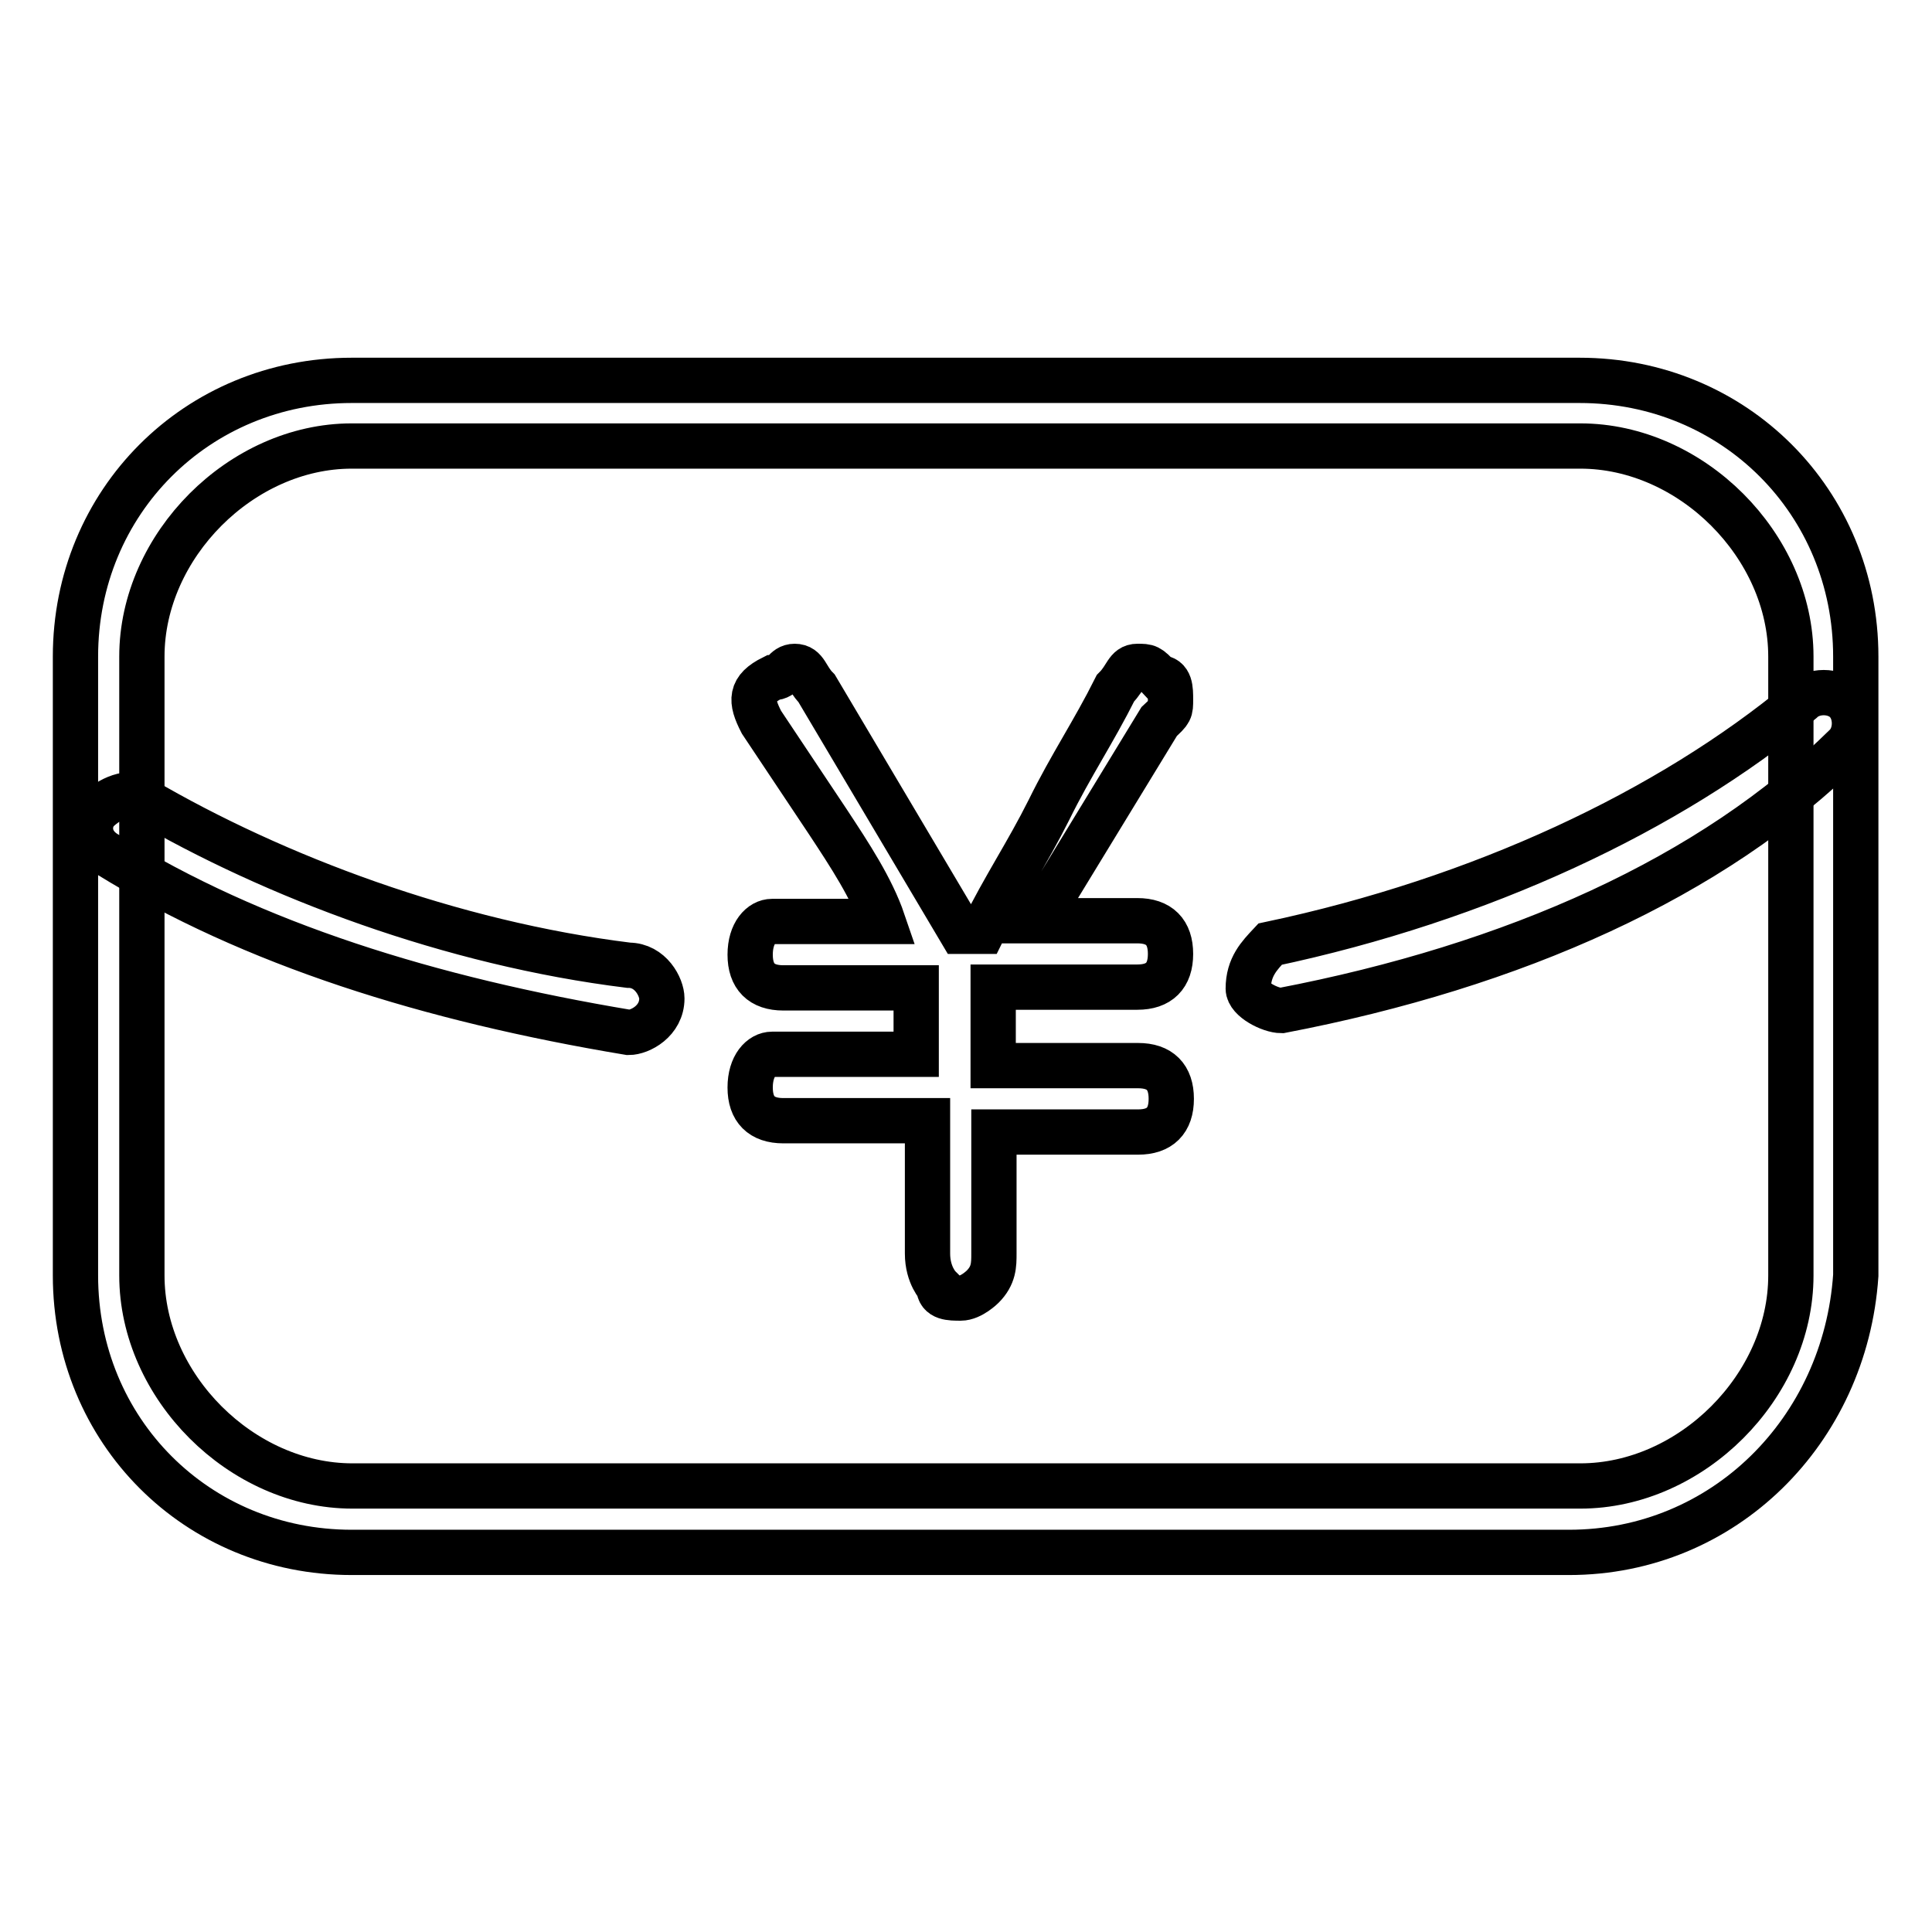 <?xml version="1.0" encoding="utf-8"?>
<!-- Svg Vector Icons : http://www.onlinewebfonts.com/icon -->
<!DOCTYPE svg PUBLIC "-//W3C//DTD SVG 1.1//EN" "http://www.w3.org/Graphics/SVG/1.1/DTD/svg11.dtd">
<svg version="1.1" xmlns="http://www.w3.org/2000/svg" xmlns:xlink="http://www.w3.org/1999/xlink" x="0px" y="0px" viewBox="0 0 256 256" enable-background="new 0 0 256 256" xml:space="preserve">
<g> <path stroke-width="6" fill-opacity="0" stroke="#000000"  d="M207.9,205.7H46.6C26.1,205.7,10,189.6,10,169V87c0-20.5,16.1-36.6,36.6-36.6h162.7 c20.5,0,36.6,16.1,36.6,36.6V169C244.5,189.6,228.4,205.7,207.9,205.7z M46.6,59.1C32,59.1,18.8,72.3,18.8,87V169 c0,14.7,13.2,27.9,27.9,27.9h162.7c14.7,0,27.9-13.2,27.9-27.9V87c0-14.7-13.2-27.9-27.9-27.9H46.6z"/> <path stroke-width="6" fill-opacity="0" stroke="#000000"  d="M83.3,136.8c-26.4-4.4-49.8-11.7-68.9-23.5c-2.9-1.5-2.9-4.4-1.5-5.9c1.5-1.5,4.4-2.9,5.9-1.5 c17.6,10.3,41,19.1,64.5,22c2.9,0,4.4,2.9,4.4,4.4C87.7,135.3,84.8,136.8,83.3,136.8z M169.8,133.9c-1.5,0-4.4-1.5-4.4-2.9 c0-2.9,1.5-4.4,2.9-5.9c27.9-5.9,52.8-17.6,70.4-32.2c1.5-1.5,4.4-1.5,5.9,0c1.5,1.5,1.5,4.4,0,5.9 C226.9,116.3,200.6,128,169.8,133.9z M131.7,141.2h19.1c2.9,0,4.4,1.5,4.4,4.4s-1.5,4.4-4.4,4.4h-19.1v16.1c0,1.5,0,2.9-1.5,4.4 c0,0-1.5,1.5-2.9,1.5s-2.9,0-2.9-1.5c0,0-1.5-1.5-1.5-4.4v-17.6h-19.1c-2.9,0-4.4-1.5-4.4-4.4c0-2.9,1.5-4.4,2.9-4.4h19.1v-8.8 h-17.6c-2.9,0-4.4-1.5-4.4-4.4c0-2.9,1.5-4.4,2.9-4.4H117c-1.5-4.4-4.4-8.8-7.3-13.2l-8.8-13.2c-1.5-2.9-1.5-4.4,1.5-5.9 c1.5,0,1.5-1.5,2.9-1.5c1.5,0,1.5,1.5,2.9,2.9l19.1,32.2h2.9c2.9-5.9,5.9-10.3,8.8-16.1c2.9-5.9,5.9-10.3,8.8-16.1 c1.5-1.5,1.5-2.9,2.9-2.9s1.5,0,2.9,1.5c1.5,0,1.5,1.5,1.5,2.9c0,1.5,0,1.5-1.5,2.9l-16.1,26.4h13.2c2.9,0,4.4,1.5,4.4,4.4 c0,2.9-1.5,4.4-4.4,4.4h-19.1V141.2z"/></g>
</svg>